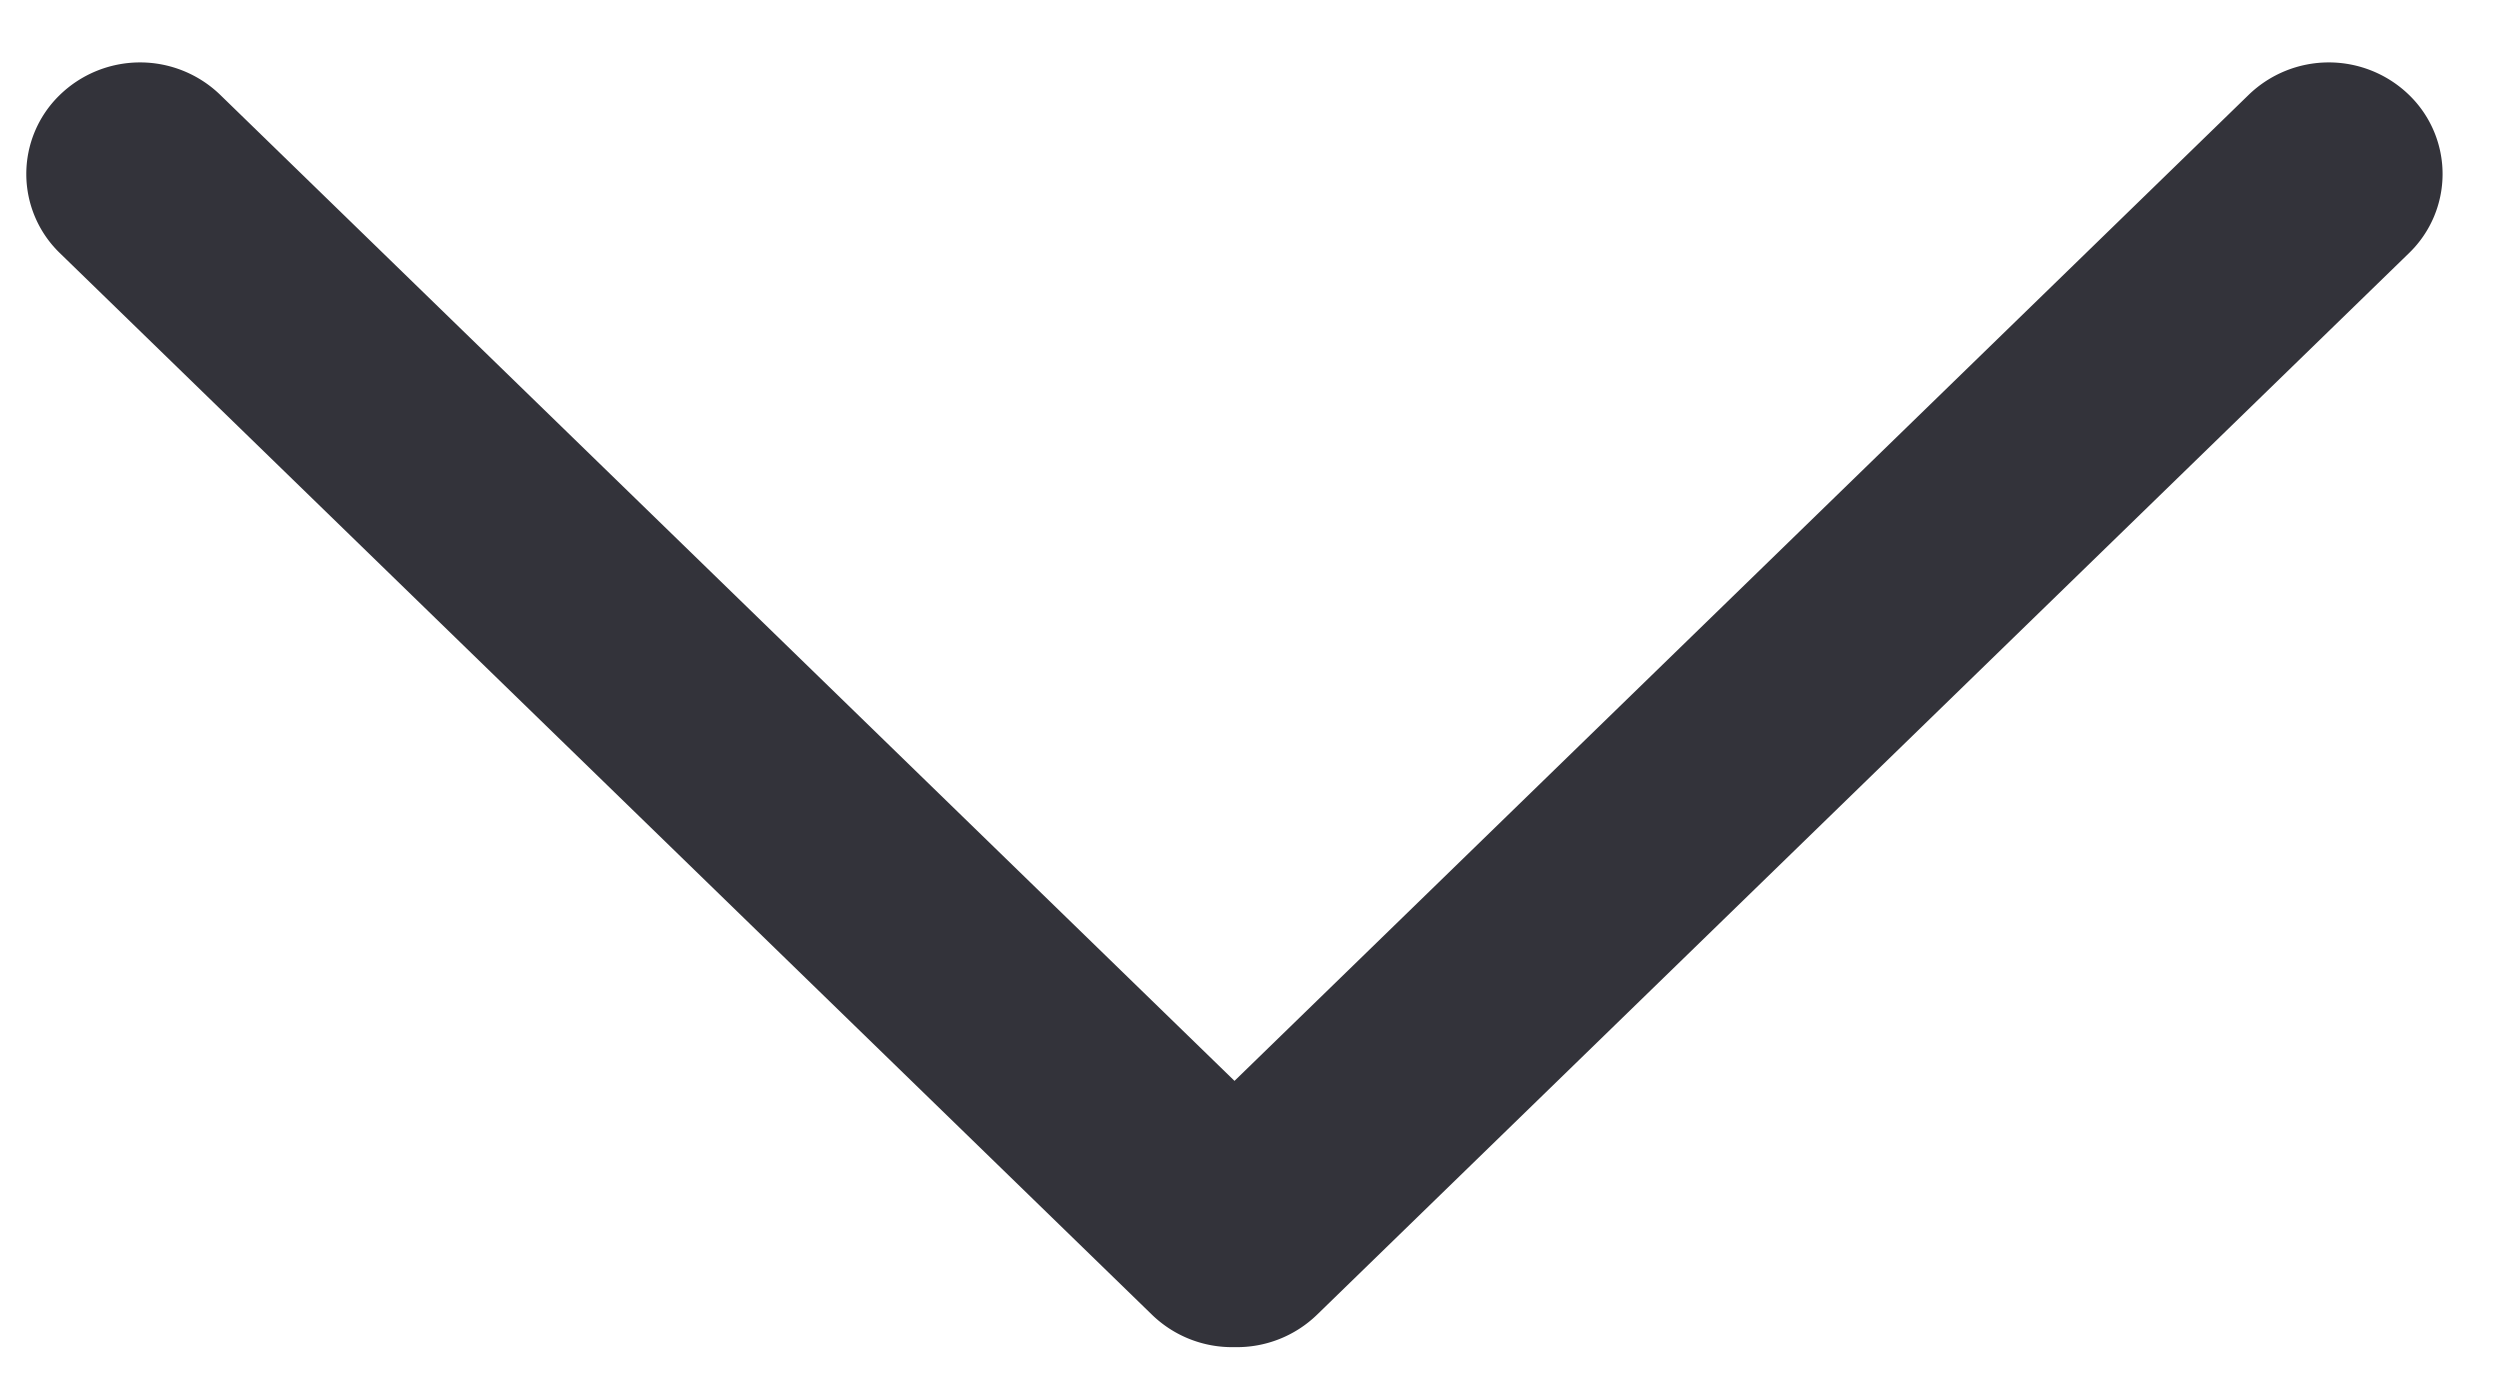 <svg xmlns="http://www.w3.org/2000/svg" width="20" height="11" viewBox="-19.5 -0.5 20 11">
  <path fill="#33333A" transform="rotate(90)" d="M8.147 9.624L.26 1.512A.922.922 0 0 1 .264.223a.88.88 0 0 1 1.26.004l8.493 8.736a.92.92 0 0 1 .26.661.92.92 0 0 1-.26.661l-8.493 8.737a.88.88 0 0 1-1.26.004.922.922 0 0 1-.003-1.29l7.886-8.112z"/>
</svg>
